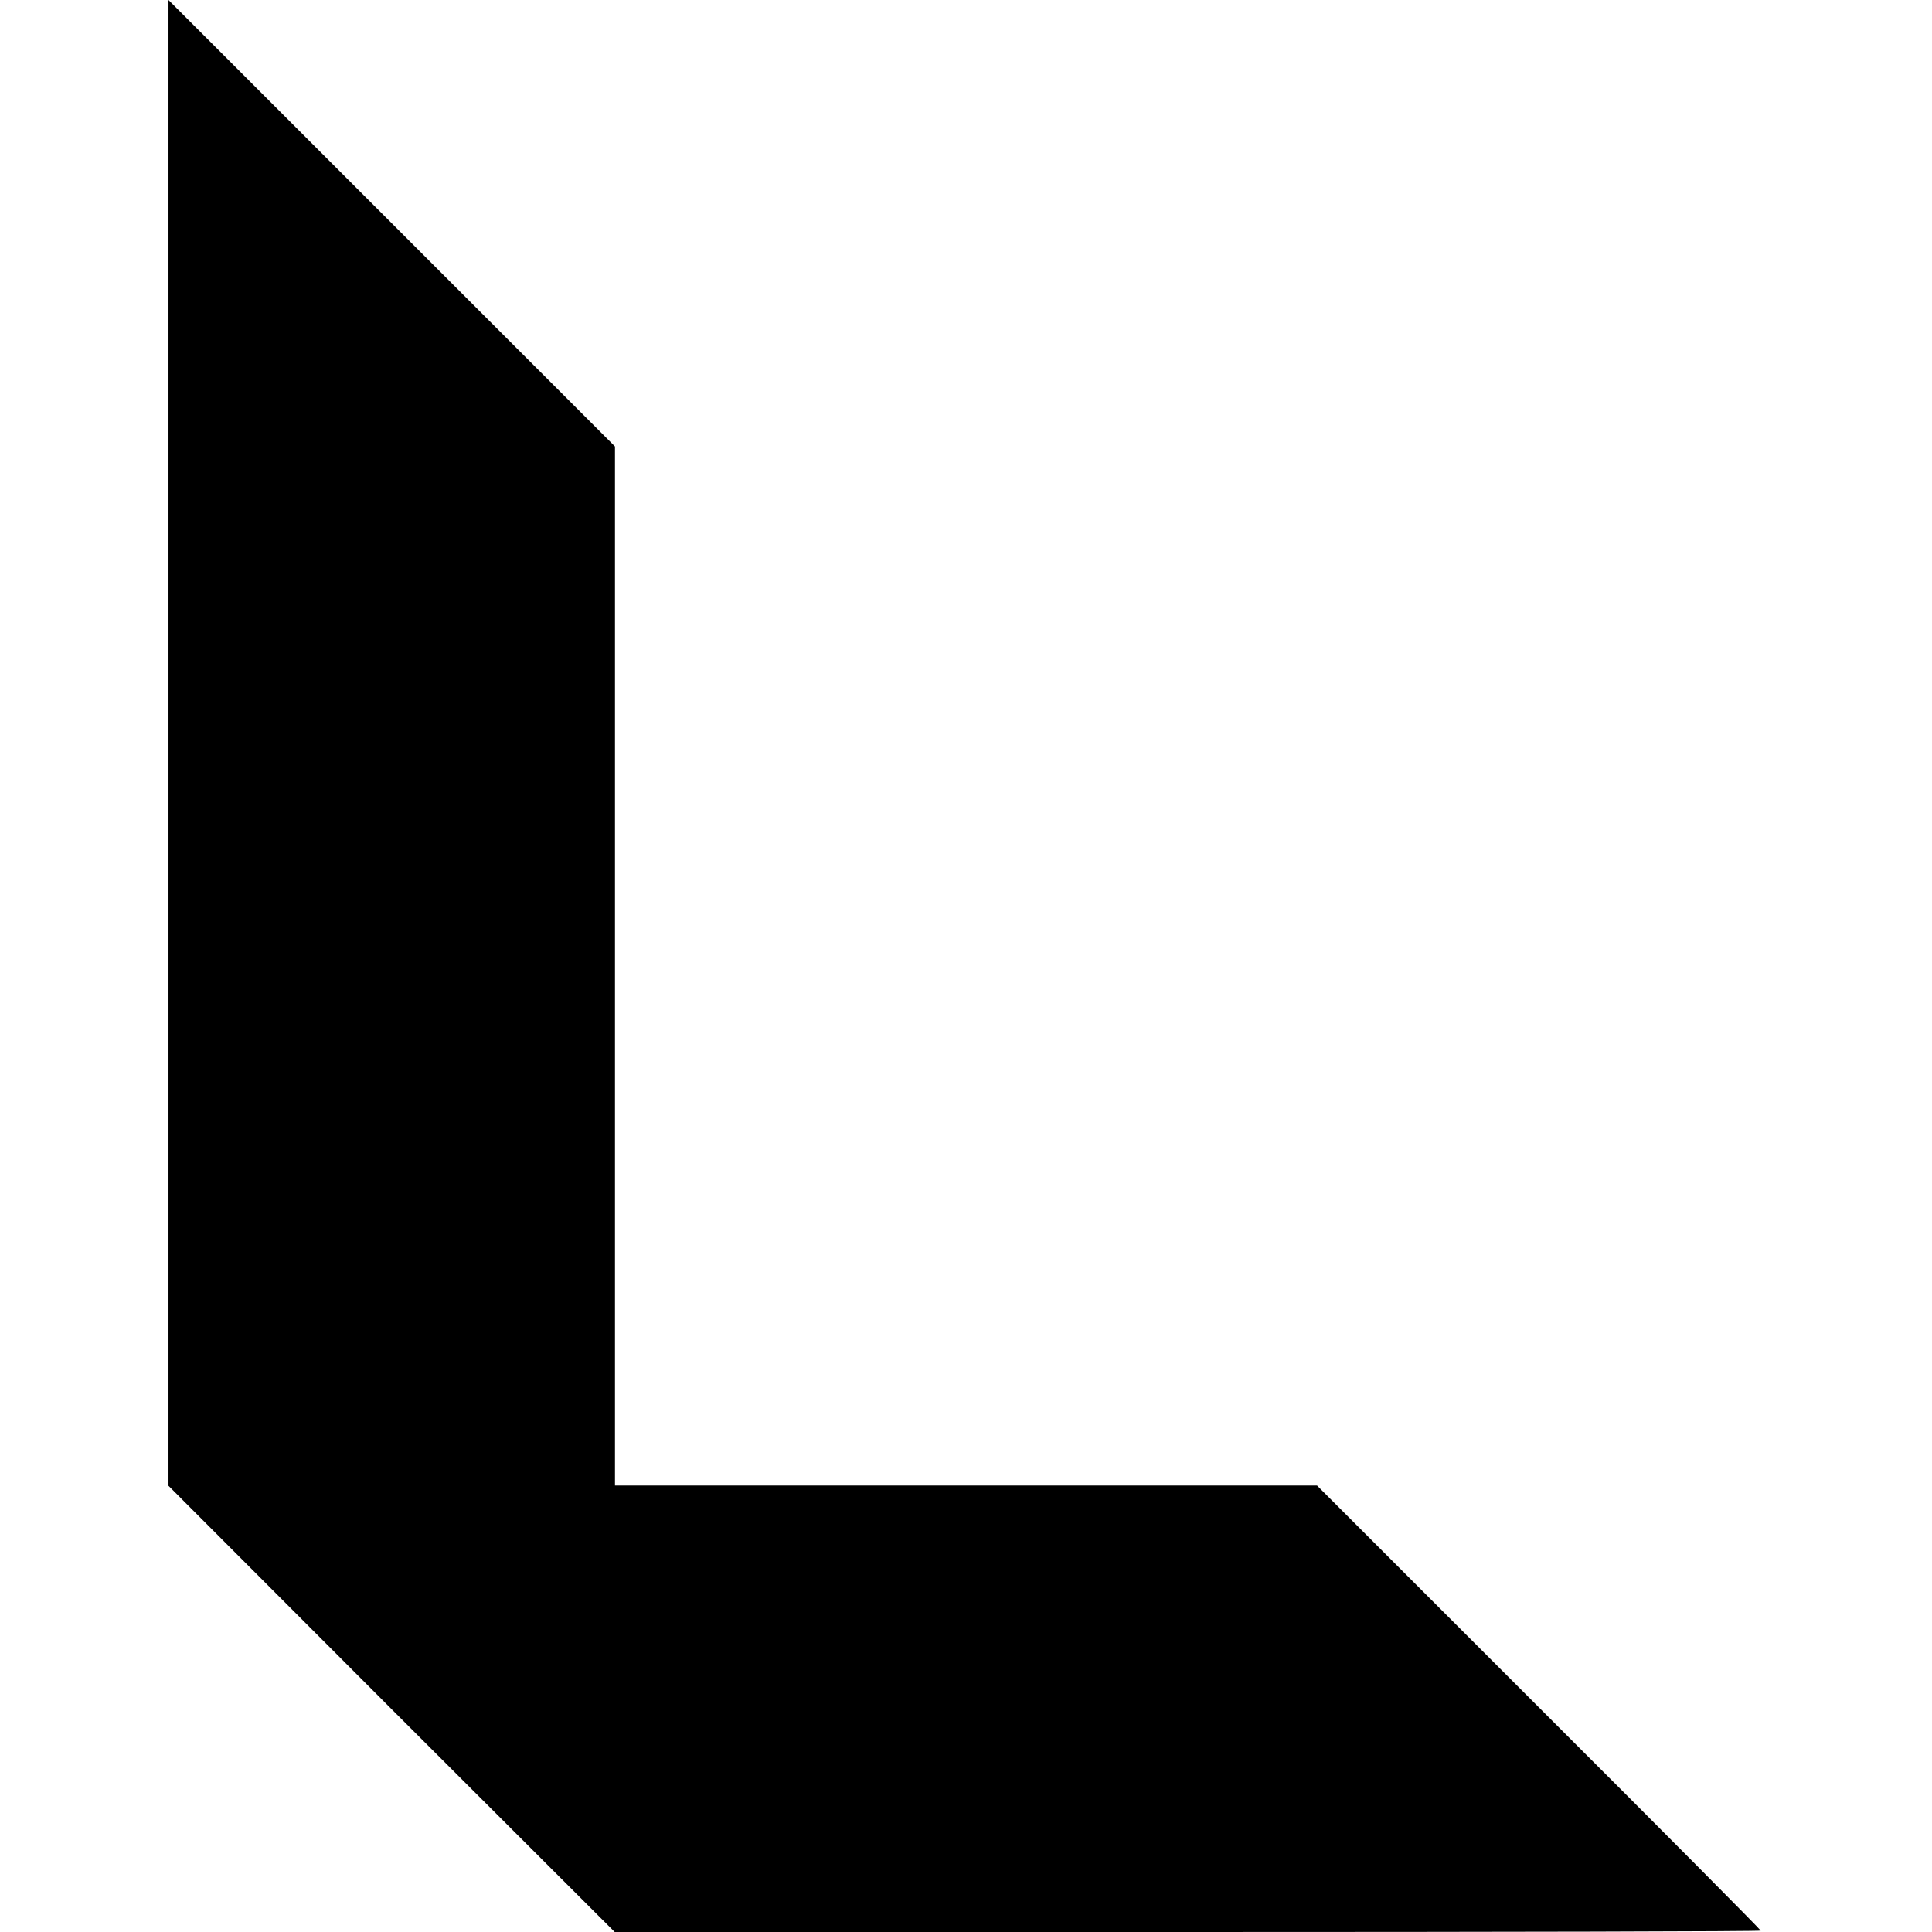 <?xml version="1.0" standalone="no"?>
<!DOCTYPE svg PUBLIC "-//W3C//DTD SVG 20010904//EN"
 "http://www.w3.org/TR/2001/REC-SVG-20010904/DTD/svg10.dtd">
<svg version="1.0" xmlns="http://www.w3.org/2000/svg"
 width="688pt" height="688pt" viewBox="0 0 688 688"
 preserveAspectRatio="xMidYMid meet">
<g transform="translate(0,688) scale(0.1,-0.1)"
fill="#000000" stroke="none">
<path d="M600 4234 l0 -2645 794 -795 795 -794 2040 0 c1123 0 2041 2 2041 5
0 3 -355 361 -790 795 l-790 790 -1250 0 -1250 0 0 1850 0 1850 -795 795 -795
795 0 -2646z"/>
</g>
</svg>
